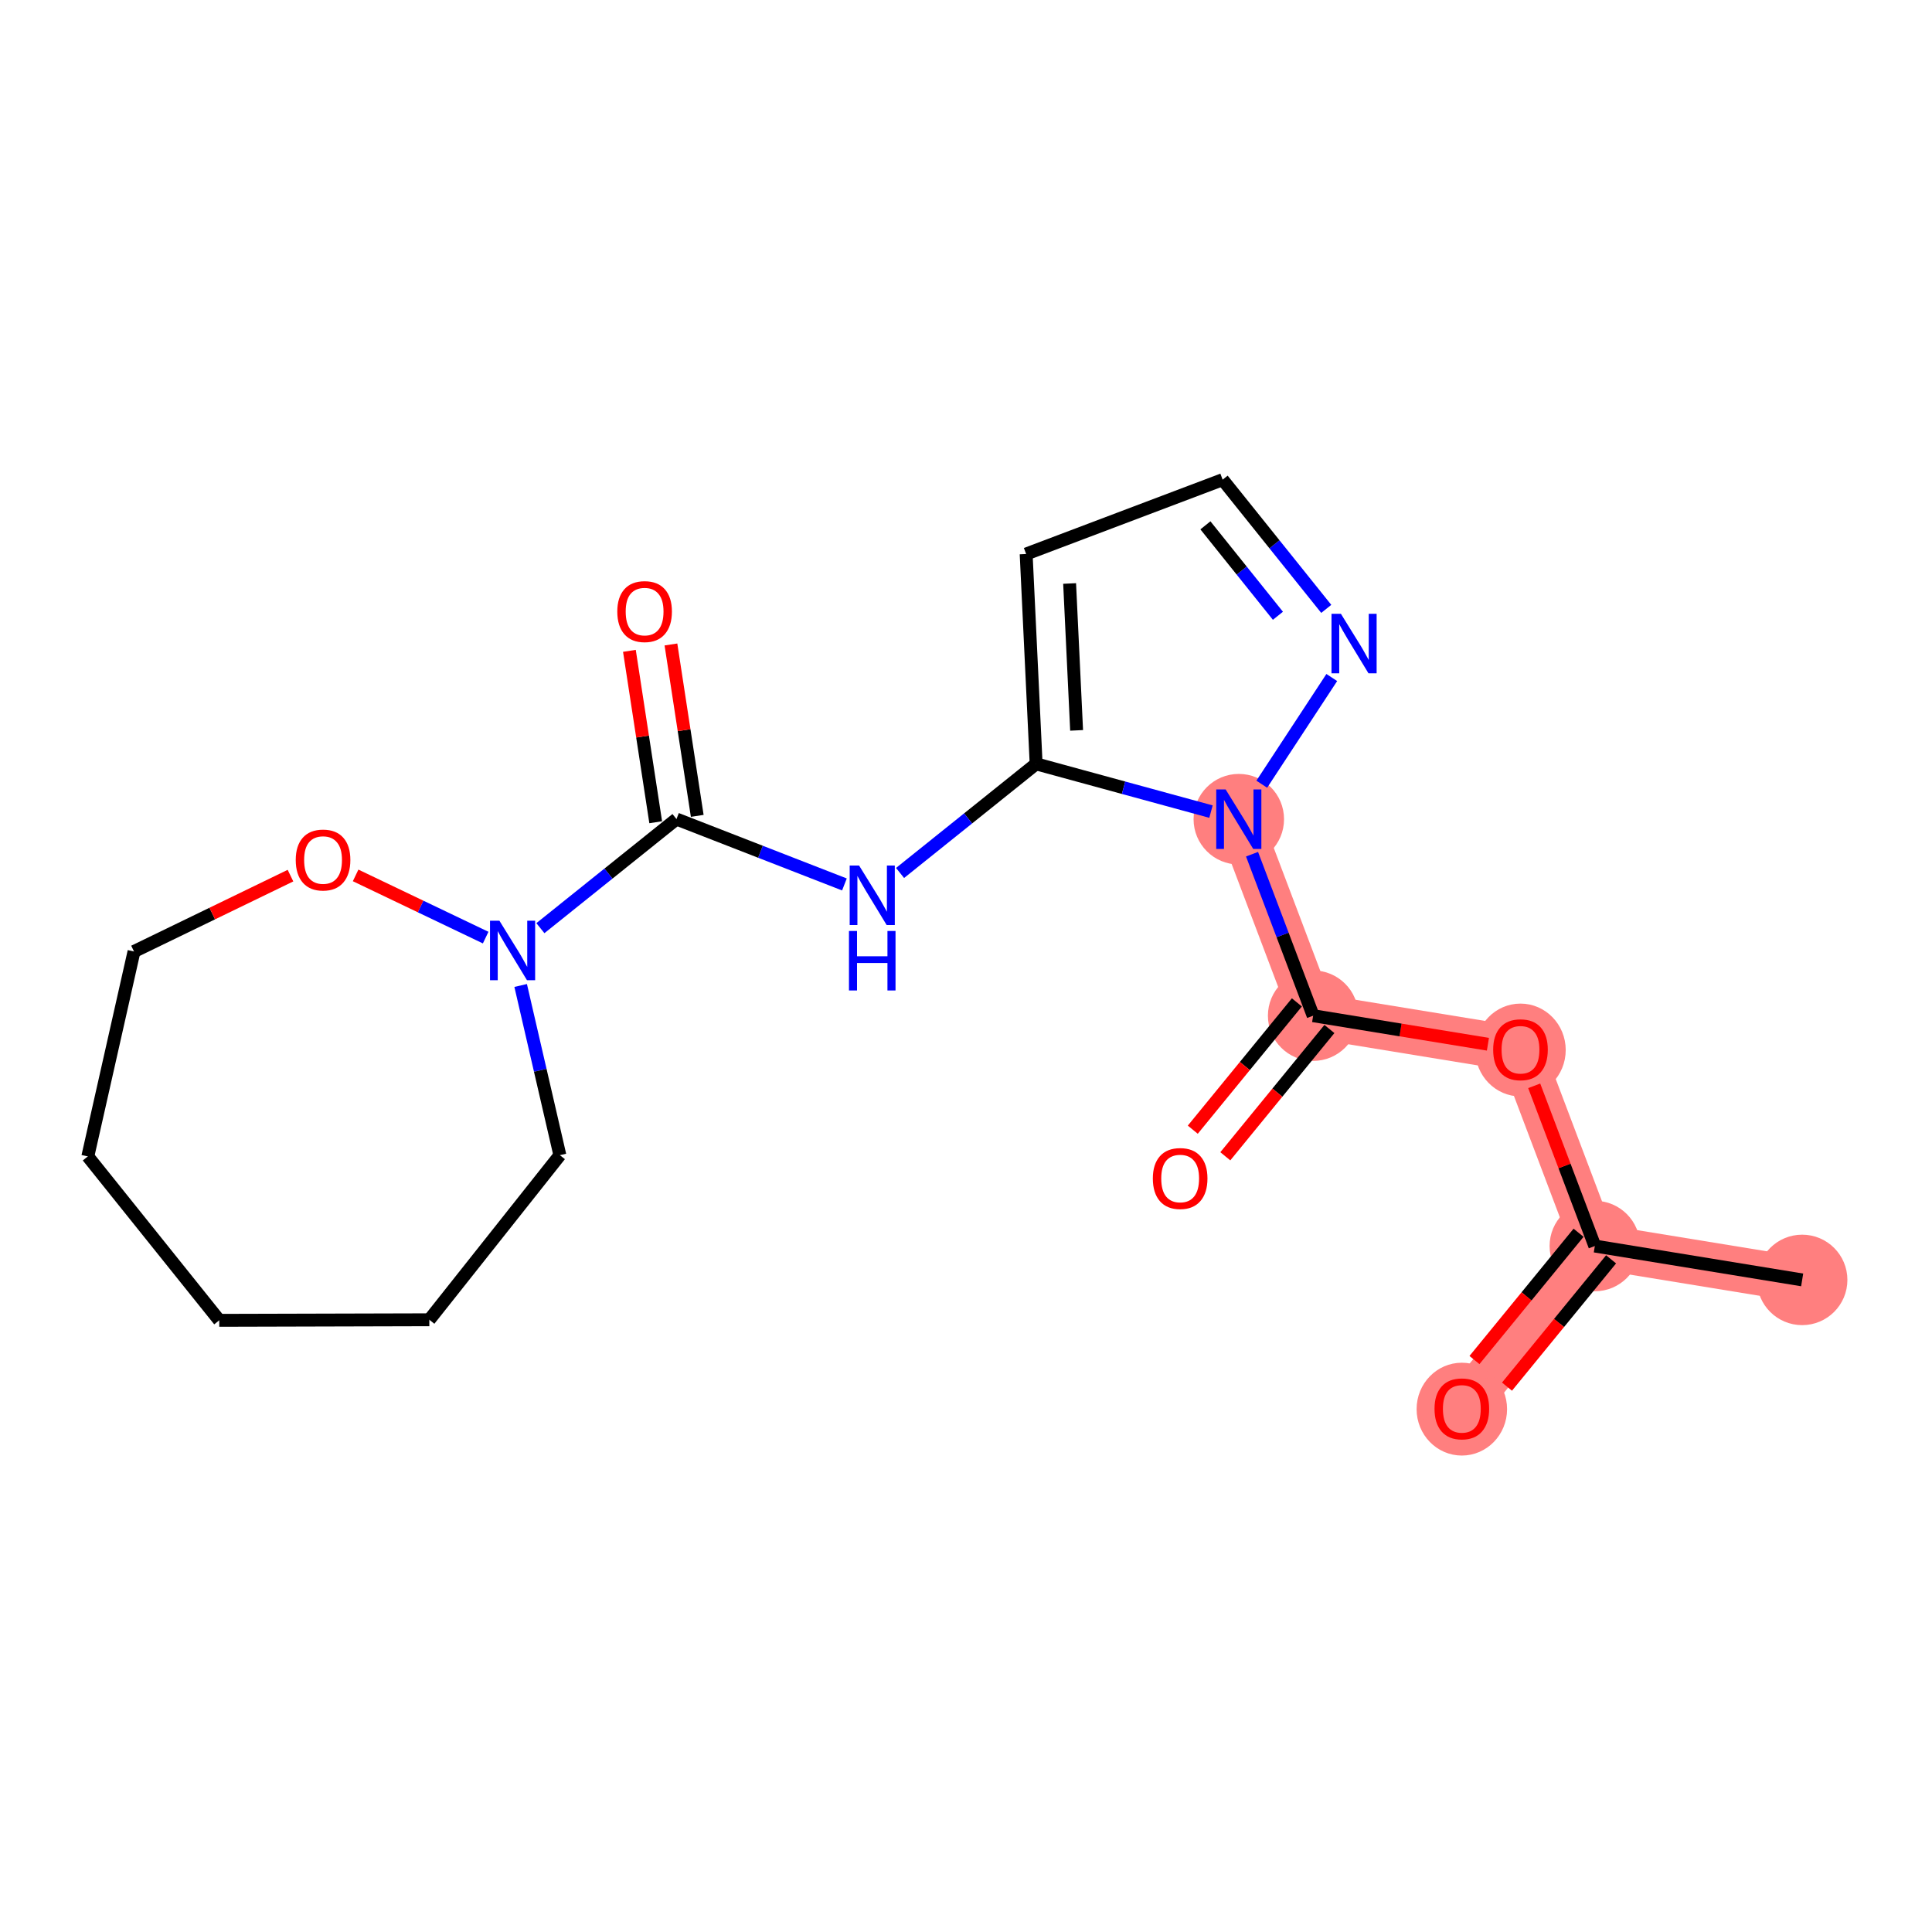 <?xml version='1.0' encoding='iso-8859-1'?>
<svg version='1.1' baseProfile='full'
              xmlns='http://www.w3.org/2000/svg'
                      xmlns:rdkit='http://www.rdkit.org/xml'
                      xmlns:xlink='http://www.w3.org/1999/xlink'
                  xml:space='preserve'
width='300px' height='300px' viewBox='0 0 300 300'>
<!-- END OF HEADER -->
<rect style='opacity:1.0;fill:#FFFFFF;stroke:none' width='300' height='300' x='0' y='0'> </rect>
<rect style='opacity:1.0;fill:#FFFFFF;stroke:none' width='300' height='300' x='0' y='0'> </rect>
<path d='M 279.839,198.743 L 247.644,193.485' style='fill:none;fill-rule:evenodd;stroke:#FF7F7F;stroke-width:7.0px;stroke-linecap:butt;stroke-linejoin:miter;stroke-opacity:1' />
<path d='M 247.644,193.485 L 226.993,218.738' style='fill:none;fill-rule:evenodd;stroke:#FF7F7F;stroke-width:7.0px;stroke-linecap:butt;stroke-linejoin:miter;stroke-opacity:1' />
<path d='M 247.644,193.485 L 236.1,162.974' style='fill:none;fill-rule:evenodd;stroke:#FF7F7F;stroke-width:7.0px;stroke-linecap:butt;stroke-linejoin:miter;stroke-opacity:1' />
<path d='M 236.1,162.974 L 203.905,157.716' style='fill:none;fill-rule:evenodd;stroke:#FF7F7F;stroke-width:7.0px;stroke-linecap:butt;stroke-linejoin:miter;stroke-opacity:1' />
<path d='M 203.905,157.716 L 192.361,127.206' style='fill:none;fill-rule:evenodd;stroke:#FF7F7F;stroke-width:7.0px;stroke-linecap:butt;stroke-linejoin:miter;stroke-opacity:1' />
<ellipse cx='279.839' cy='198.743' rx='6.524' ry='6.524'  style='fill:#FF7F7F;fill-rule:evenodd;stroke:#FF7F7F;stroke-width:1.0px;stroke-linecap:butt;stroke-linejoin:miter;stroke-opacity:1' />
<ellipse cx='247.644' cy='193.485' rx='6.524' ry='6.524'  style='fill:#FF7F7F;fill-rule:evenodd;stroke:#FF7F7F;stroke-width:1.0px;stroke-linecap:butt;stroke-linejoin:miter;stroke-opacity:1' />
<ellipse cx='226.993' cy='218.81' rx='6.524' ry='6.708'  style='fill:#FF7F7F;fill-rule:evenodd;stroke:#FF7F7F;stroke-width:1.0px;stroke-linecap:butt;stroke-linejoin:miter;stroke-opacity:1' />
<ellipse cx='236.1' cy='163.046' rx='6.524' ry='6.708'  style='fill:#FF7F7F;fill-rule:evenodd;stroke:#FF7F7F;stroke-width:1.0px;stroke-linecap:butt;stroke-linejoin:miter;stroke-opacity:1' />
<ellipse cx='203.905' cy='157.716' rx='6.524' ry='6.524'  style='fill:#FF7F7F;fill-rule:evenodd;stroke:#FF7F7F;stroke-width:1.0px;stroke-linecap:butt;stroke-linejoin:miter;stroke-opacity:1' />
<ellipse cx='192.361' cy='127.206' rx='6.524' ry='6.533'  style='fill:#FF7F7F;fill-rule:evenodd;stroke:#FF7F7F;stroke-width:1.0px;stroke-linecap:butt;stroke-linejoin:miter;stroke-opacity:1' />
<path class='bond-0 atom-0 atom-1' d='M 279.839,198.743 L 247.644,193.485' style='fill:none;fill-rule:evenodd;stroke:#000000;stroke-width:2.0px;stroke-linecap:butt;stroke-linejoin:miter;stroke-opacity:1' />
<path class='bond-1 atom-1 atom-2' d='M 245.119,191.42 L 237.037,201.303' style='fill:none;fill-rule:evenodd;stroke:#000000;stroke-width:2.0px;stroke-linecap:butt;stroke-linejoin:miter;stroke-opacity:1' />
<path class='bond-1 atom-1 atom-2' d='M 237.037,201.303 L 228.955,211.186' style='fill:none;fill-rule:evenodd;stroke:#FF0000;stroke-width:2.0px;stroke-linecap:butt;stroke-linejoin:miter;stroke-opacity:1' />
<path class='bond-1 atom-1 atom-2' d='M 250.169,195.55 L 242.087,205.433' style='fill:none;fill-rule:evenodd;stroke:#000000;stroke-width:2.0px;stroke-linecap:butt;stroke-linejoin:miter;stroke-opacity:1' />
<path class='bond-1 atom-1 atom-2' d='M 242.087,205.433 L 234.005,215.316' style='fill:none;fill-rule:evenodd;stroke:#FF0000;stroke-width:2.0px;stroke-linecap:butt;stroke-linejoin:miter;stroke-opacity:1' />
<path class='bond-2 atom-1 atom-3' d='M 247.644,193.485 L 242.937,181.045' style='fill:none;fill-rule:evenodd;stroke:#000000;stroke-width:2.0px;stroke-linecap:butt;stroke-linejoin:miter;stroke-opacity:1' />
<path class='bond-2 atom-1 atom-3' d='M 242.937,181.045 L 238.23,168.605' style='fill:none;fill-rule:evenodd;stroke:#FF0000;stroke-width:2.0px;stroke-linecap:butt;stroke-linejoin:miter;stroke-opacity:1' />
<path class='bond-3 atom-3 atom-4' d='M 231.044,162.149 L 217.474,159.933' style='fill:none;fill-rule:evenodd;stroke:#FF0000;stroke-width:2.0px;stroke-linecap:butt;stroke-linejoin:miter;stroke-opacity:1' />
<path class='bond-3 atom-3 atom-4' d='M 217.474,159.933 L 203.905,157.716' style='fill:none;fill-rule:evenodd;stroke:#000000;stroke-width:2.0px;stroke-linecap:butt;stroke-linejoin:miter;stroke-opacity:1' />
<path class='bond-4 atom-4 atom-5' d='M 201.379,155.651 L 193.297,165.534' style='fill:none;fill-rule:evenodd;stroke:#000000;stroke-width:2.0px;stroke-linecap:butt;stroke-linejoin:miter;stroke-opacity:1' />
<path class='bond-4 atom-4 atom-5' d='M 193.297,165.534 L 185.215,175.417' style='fill:none;fill-rule:evenodd;stroke:#FF0000;stroke-width:2.0px;stroke-linecap:butt;stroke-linejoin:miter;stroke-opacity:1' />
<path class='bond-4 atom-4 atom-5' d='M 206.43,159.782 L 198.348,169.665' style='fill:none;fill-rule:evenodd;stroke:#000000;stroke-width:2.0px;stroke-linecap:butt;stroke-linejoin:miter;stroke-opacity:1' />
<path class='bond-4 atom-4 atom-5' d='M 198.348,169.665 L 190.266,179.548' style='fill:none;fill-rule:evenodd;stroke:#FF0000;stroke-width:2.0px;stroke-linecap:butt;stroke-linejoin:miter;stroke-opacity:1' />
<path class='bond-5 atom-4 atom-6' d='M 203.905,157.716 L 199.161,145.178' style='fill:none;fill-rule:evenodd;stroke:#000000;stroke-width:2.0px;stroke-linecap:butt;stroke-linejoin:miter;stroke-opacity:1' />
<path class='bond-5 atom-4 atom-6' d='M 199.161,145.178 L 194.417,132.64' style='fill:none;fill-rule:evenodd;stroke:#0000FF;stroke-width:2.0px;stroke-linecap:butt;stroke-linejoin:miter;stroke-opacity:1' />
<path class='bond-6 atom-6 atom-7' d='M 195.927,121.771 L 206.799,105.205' style='fill:none;fill-rule:evenodd;stroke:#0000FF;stroke-width:2.0px;stroke-linecap:butt;stroke-linejoin:miter;stroke-opacity:1' />
<path class='bond-20 atom-10 atom-6' d='M 160.891,118.611 L 174.466,122.319' style='fill:none;fill-rule:evenodd;stroke:#000000;stroke-width:2.0px;stroke-linecap:butt;stroke-linejoin:miter;stroke-opacity:1' />
<path class='bond-20 atom-10 atom-6' d='M 174.466,122.319 L 188.041,126.026' style='fill:none;fill-rule:evenodd;stroke:#0000FF;stroke-width:2.0px;stroke-linecap:butt;stroke-linejoin:miter;stroke-opacity:1' />
<path class='bond-7 atom-7 atom-8' d='M 205.94,94.546 L 197.896,84.514' style='fill:none;fill-rule:evenodd;stroke:#0000FF;stroke-width:2.0px;stroke-linecap:butt;stroke-linejoin:miter;stroke-opacity:1' />
<path class='bond-7 atom-7 atom-8' d='M 197.896,84.514 L 189.851,74.482' style='fill:none;fill-rule:evenodd;stroke:#000000;stroke-width:2.0px;stroke-linecap:butt;stroke-linejoin:miter;stroke-opacity:1' />
<path class='bond-7 atom-7 atom-8' d='M 198.436,95.618 L 192.806,88.596' style='fill:none;fill-rule:evenodd;stroke:#0000FF;stroke-width:2.0px;stroke-linecap:butt;stroke-linejoin:miter;stroke-opacity:1' />
<path class='bond-7 atom-7 atom-8' d='M 192.806,88.596 L 187.175,81.573' style='fill:none;fill-rule:evenodd;stroke:#000000;stroke-width:2.0px;stroke-linecap:butt;stroke-linejoin:miter;stroke-opacity:1' />
<path class='bond-8 atom-8 atom-9' d='M 189.851,74.482 L 159.341,86.026' style='fill:none;fill-rule:evenodd;stroke:#000000;stroke-width:2.0px;stroke-linecap:butt;stroke-linejoin:miter;stroke-opacity:1' />
<path class='bond-9 atom-9 atom-10' d='M 159.341,86.026 L 160.891,118.611' style='fill:none;fill-rule:evenodd;stroke:#000000;stroke-width:2.0px;stroke-linecap:butt;stroke-linejoin:miter;stroke-opacity:1' />
<path class='bond-9 atom-9 atom-10' d='M 166.09,90.604 L 167.176,113.413' style='fill:none;fill-rule:evenodd;stroke:#000000;stroke-width:2.0px;stroke-linecap:butt;stroke-linejoin:miter;stroke-opacity:1' />
<path class='bond-10 atom-10 atom-11' d='M 160.891,118.611 L 150.326,127.083' style='fill:none;fill-rule:evenodd;stroke:#000000;stroke-width:2.0px;stroke-linecap:butt;stroke-linejoin:miter;stroke-opacity:1' />
<path class='bond-10 atom-10 atom-11' d='M 150.326,127.083 L 139.76,135.555' style='fill:none;fill-rule:evenodd;stroke:#0000FF;stroke-width:2.0px;stroke-linecap:butt;stroke-linejoin:miter;stroke-opacity:1' />
<path class='bond-11 atom-11 atom-12' d='M 131.122,137.337 L 118.082,132.259' style='fill:none;fill-rule:evenodd;stroke:#0000FF;stroke-width:2.0px;stroke-linecap:butt;stroke-linejoin:miter;stroke-opacity:1' />
<path class='bond-11 atom-11 atom-12' d='M 118.082,132.259 L 105.043,127.182' style='fill:none;fill-rule:evenodd;stroke:#000000;stroke-width:2.0px;stroke-linecap:butt;stroke-linejoin:miter;stroke-opacity:1' />
<path class='bond-12 atom-12 atom-13' d='M 108.267,126.687 L 106.225,113.38' style='fill:none;fill-rule:evenodd;stroke:#000000;stroke-width:2.0px;stroke-linecap:butt;stroke-linejoin:miter;stroke-opacity:1' />
<path class='bond-12 atom-12 atom-13' d='M 106.225,113.38 L 104.183,100.073' style='fill:none;fill-rule:evenodd;stroke:#FF0000;stroke-width:2.0px;stroke-linecap:butt;stroke-linejoin:miter;stroke-opacity:1' />
<path class='bond-12 atom-12 atom-13' d='M 101.818,127.677 L 99.776,114.37' style='fill:none;fill-rule:evenodd;stroke:#000000;stroke-width:2.0px;stroke-linecap:butt;stroke-linejoin:miter;stroke-opacity:1' />
<path class='bond-12 atom-12 atom-13' d='M 99.776,114.37 L 97.734,101.063' style='fill:none;fill-rule:evenodd;stroke:#FF0000;stroke-width:2.0px;stroke-linecap:butt;stroke-linejoin:miter;stroke-opacity:1' />
<path class='bond-13 atom-12 atom-14' d='M 105.043,127.182 L 94.477,135.654' style='fill:none;fill-rule:evenodd;stroke:#000000;stroke-width:2.0px;stroke-linecap:butt;stroke-linejoin:miter;stroke-opacity:1' />
<path class='bond-13 atom-12 atom-14' d='M 94.477,135.654 L 83.912,144.126' style='fill:none;fill-rule:evenodd;stroke:#0000FF;stroke-width:2.0px;stroke-linecap:butt;stroke-linejoin:miter;stroke-opacity:1' />
<path class='bond-14 atom-14 atom-15' d='M 80.848,153.024 L 83.892,166.199' style='fill:none;fill-rule:evenodd;stroke:#0000FF;stroke-width:2.0px;stroke-linecap:butt;stroke-linejoin:miter;stroke-opacity:1' />
<path class='bond-14 atom-14 atom-15' d='M 83.892,166.199 L 86.936,179.374' style='fill:none;fill-rule:evenodd;stroke:#000000;stroke-width:2.0px;stroke-linecap:butt;stroke-linejoin:miter;stroke-opacity:1' />
<path class='bond-21 atom-20 atom-14' d='M 55.22,135.932 L 65.317,140.762' style='fill:none;fill-rule:evenodd;stroke:#FF0000;stroke-width:2.0px;stroke-linecap:butt;stroke-linejoin:miter;stroke-opacity:1' />
<path class='bond-21 atom-20 atom-14' d='M 65.317,140.762 L 75.413,145.591' style='fill:none;fill-rule:evenodd;stroke:#0000FF;stroke-width:2.0px;stroke-linecap:butt;stroke-linejoin:miter;stroke-opacity:1' />
<path class='bond-15 atom-15 atom-16' d='M 86.936,179.374 L 66.665,204.933' style='fill:none;fill-rule:evenodd;stroke:#000000;stroke-width:2.0px;stroke-linecap:butt;stroke-linejoin:miter;stroke-opacity:1' />
<path class='bond-16 atom-16 atom-17' d='M 66.665,204.933 L 34.044,205.02' style='fill:none;fill-rule:evenodd;stroke:#000000;stroke-width:2.0px;stroke-linecap:butt;stroke-linejoin:miter;stroke-opacity:1' />
<path class='bond-17 atom-17 atom-18' d='M 34.044,205.02 L 13.636,179.57' style='fill:none;fill-rule:evenodd;stroke:#000000;stroke-width:2.0px;stroke-linecap:butt;stroke-linejoin:miter;stroke-opacity:1' />
<path class='bond-18 atom-18 atom-19' d='M 13.636,179.57 L 20.81,147.747' style='fill:none;fill-rule:evenodd;stroke:#000000;stroke-width:2.0px;stroke-linecap:butt;stroke-linejoin:miter;stroke-opacity:1' />
<path class='bond-19 atom-19 atom-20' d='M 20.81,147.747 L 32.959,141.856' style='fill:none;fill-rule:evenodd;stroke:#000000;stroke-width:2.0px;stroke-linecap:butt;stroke-linejoin:miter;stroke-opacity:1' />
<path class='bond-19 atom-19 atom-20' d='M 32.959,141.856 L 45.107,135.966' style='fill:none;fill-rule:evenodd;stroke:#FF0000;stroke-width:2.0px;stroke-linecap:butt;stroke-linejoin:miter;stroke-opacity:1' />
<path  class='atom-2' d='M 222.752 218.764
Q 222.752 216.546, 223.848 215.306
Q 224.944 214.067, 226.993 214.067
Q 229.042 214.067, 230.138 215.306
Q 231.234 216.546, 231.234 218.764
Q 231.234 221.009, 230.125 222.287
Q 229.016 223.553, 226.993 223.553
Q 224.957 223.553, 223.848 222.287
Q 222.752 221.022, 222.752 218.764
M 226.993 222.509
Q 228.402 222.509, 229.159 221.57
Q 229.929 220.617, 229.929 218.764
Q 229.929 216.95, 229.159 216.037
Q 228.402 215.111, 226.993 215.111
Q 225.584 215.111, 224.814 216.024
Q 224.057 216.937, 224.057 218.764
Q 224.057 220.63, 224.814 221.57
Q 225.584 222.509, 226.993 222.509
' fill='#FF0000'/>
<path  class='atom-3' d='M 231.859 163
Q 231.859 160.782, 232.955 159.543
Q 234.051 158.303, 236.1 158.303
Q 238.149 158.303, 239.245 159.543
Q 240.341 160.782, 240.341 163
Q 240.341 165.245, 239.232 166.524
Q 238.122 167.789, 236.1 167.789
Q 234.064 167.789, 232.955 166.524
Q 231.859 165.258, 231.859 163
M 236.1 166.745
Q 237.509 166.745, 238.266 165.806
Q 239.036 164.853, 239.036 163
Q 239.036 161.187, 238.266 160.273
Q 237.509 159.347, 236.1 159.347
Q 234.691 159.347, 233.921 160.26
Q 233.164 161.174, 233.164 163
Q 233.164 164.866, 233.921 165.806
Q 234.691 166.745, 236.1 166.745
' fill='#FF0000'/>
<path  class='atom-5' d='M 179.013 182.995
Q 179.013 180.777, 180.109 179.538
Q 181.205 178.298, 183.254 178.298
Q 185.302 178.298, 186.398 179.538
Q 187.494 180.777, 187.494 182.995
Q 187.494 185.24, 186.385 186.519
Q 185.276 187.784, 183.254 187.784
Q 181.218 187.784, 180.109 186.519
Q 179.013 185.253, 179.013 182.995
M 183.254 186.74
Q 184.663 186.74, 185.42 185.801
Q 186.19 184.848, 186.19 182.995
Q 186.19 181.182, 185.42 180.268
Q 184.663 179.342, 183.254 179.342
Q 181.844 179.342, 181.074 180.255
Q 180.318 181.169, 180.318 182.995
Q 180.318 184.861, 181.074 185.801
Q 181.844 186.74, 183.254 186.74
' fill='#FF0000'/>
<path  class='atom-6' d='M 190.318 122.586
L 193.346 127.48
Q 193.646 127.962, 194.129 128.837
Q 194.611 129.711, 194.638 129.763
L 194.638 122.586
L 195.864 122.586
L 195.864 131.825
L 194.598 131.825
L 191.349 126.475
Q 190.971 125.849, 190.566 125.131
Q 190.175 124.413, 190.057 124.191
L 190.057 131.825
L 188.857 131.825
L 188.857 122.586
L 190.318 122.586
' fill='#0000FF'/>
<path  class='atom-7' d='M 208.217 95.313
L 211.244 100.206
Q 211.544 100.689, 212.027 101.563
Q 212.51 102.438, 212.536 102.49
L 212.536 95.313
L 213.762 95.313
L 213.762 104.552
L 212.497 104.552
L 209.248 99.202
Q 208.869 98.575, 208.465 97.858
Q 208.073 97.14, 207.956 96.918
L 207.956 104.552
L 206.755 104.552
L 206.755 95.313
L 208.217 95.313
' fill='#0000FF'/>
<path  class='atom-11' d='M 133.399 134.399
L 136.426 139.293
Q 136.726 139.776, 137.209 140.65
Q 137.692 141.524, 137.718 141.576
L 137.718 134.399
L 138.945 134.399
L 138.945 143.638
L 137.679 143.638
L 134.43 138.288
Q 134.051 137.662, 133.647 136.944
Q 133.255 136.226, 133.138 136.004
L 133.138 143.638
L 131.938 143.638
L 131.938 134.399
L 133.399 134.399
' fill='#0000FF'/>
<path  class='atom-11' d='M 131.827 144.562
L 133.079 144.562
L 133.079 148.489
L 137.803 148.489
L 137.803 144.562
L 139.056 144.562
L 139.056 153.8
L 137.803 153.8
L 137.803 149.533
L 133.079 149.533
L 133.079 153.8
L 131.827 153.8
L 131.827 144.562
' fill='#0000FF'/>
<path  class='atom-13' d='M 95.853 94.964
Q 95.853 92.746, 96.95 91.506
Q 98.046 90.266, 100.094 90.266
Q 102.143 90.266, 103.239 91.506
Q 104.335 92.746, 104.335 94.964
Q 104.335 97.208, 103.226 98.487
Q 102.117 99.753, 100.094 99.753
Q 98.059 99.753, 96.95 98.487
Q 95.853 97.221, 95.853 94.964
M 100.094 98.709
Q 101.504 98.709, 102.26 97.769
Q 103.03 96.817, 103.03 94.964
Q 103.03 93.15, 102.26 92.237
Q 101.504 91.31, 100.094 91.31
Q 98.685 91.31, 97.915 92.224
Q 97.158 93.137, 97.158 94.964
Q 97.158 96.83, 97.915 97.769
Q 98.685 98.709, 100.094 98.709
' fill='#FF0000'/>
<path  class='atom-14' d='M 77.55 142.97
L 80.578 147.863
Q 80.878 148.346, 81.361 149.221
Q 81.843 150.095, 81.869 150.147
L 81.869 142.97
L 83.096 142.97
L 83.096 152.209
L 81.83 152.209
L 78.581 146.859
Q 78.203 146.232, 77.798 145.515
Q 77.407 144.797, 77.289 144.575
L 77.289 152.209
L 76.089 152.209
L 76.089 142.97
L 77.55 142.97
' fill='#0000FF'/>
<path  class='atom-20' d='M 45.923 133.54
Q 45.923 131.322, 47.019 130.082
Q 48.115 128.843, 50.163 128.843
Q 52.212 128.843, 53.308 130.082
Q 54.404 131.322, 54.404 133.54
Q 54.404 135.785, 53.295 137.063
Q 52.186 138.329, 50.163 138.329
Q 48.128 138.329, 47.019 137.063
Q 45.923 135.798, 45.923 133.54
M 50.163 137.285
Q 51.573 137.285, 52.33 136.346
Q 53.099 135.393, 53.099 133.54
Q 53.099 131.726, 52.33 130.813
Q 51.573 129.887, 50.163 129.887
Q 48.754 129.887, 47.984 130.8
Q 47.227 131.713, 47.227 133.54
Q 47.227 135.406, 47.984 136.346
Q 48.754 137.285, 50.163 137.285
' fill='#FF0000'/>
</svg>
